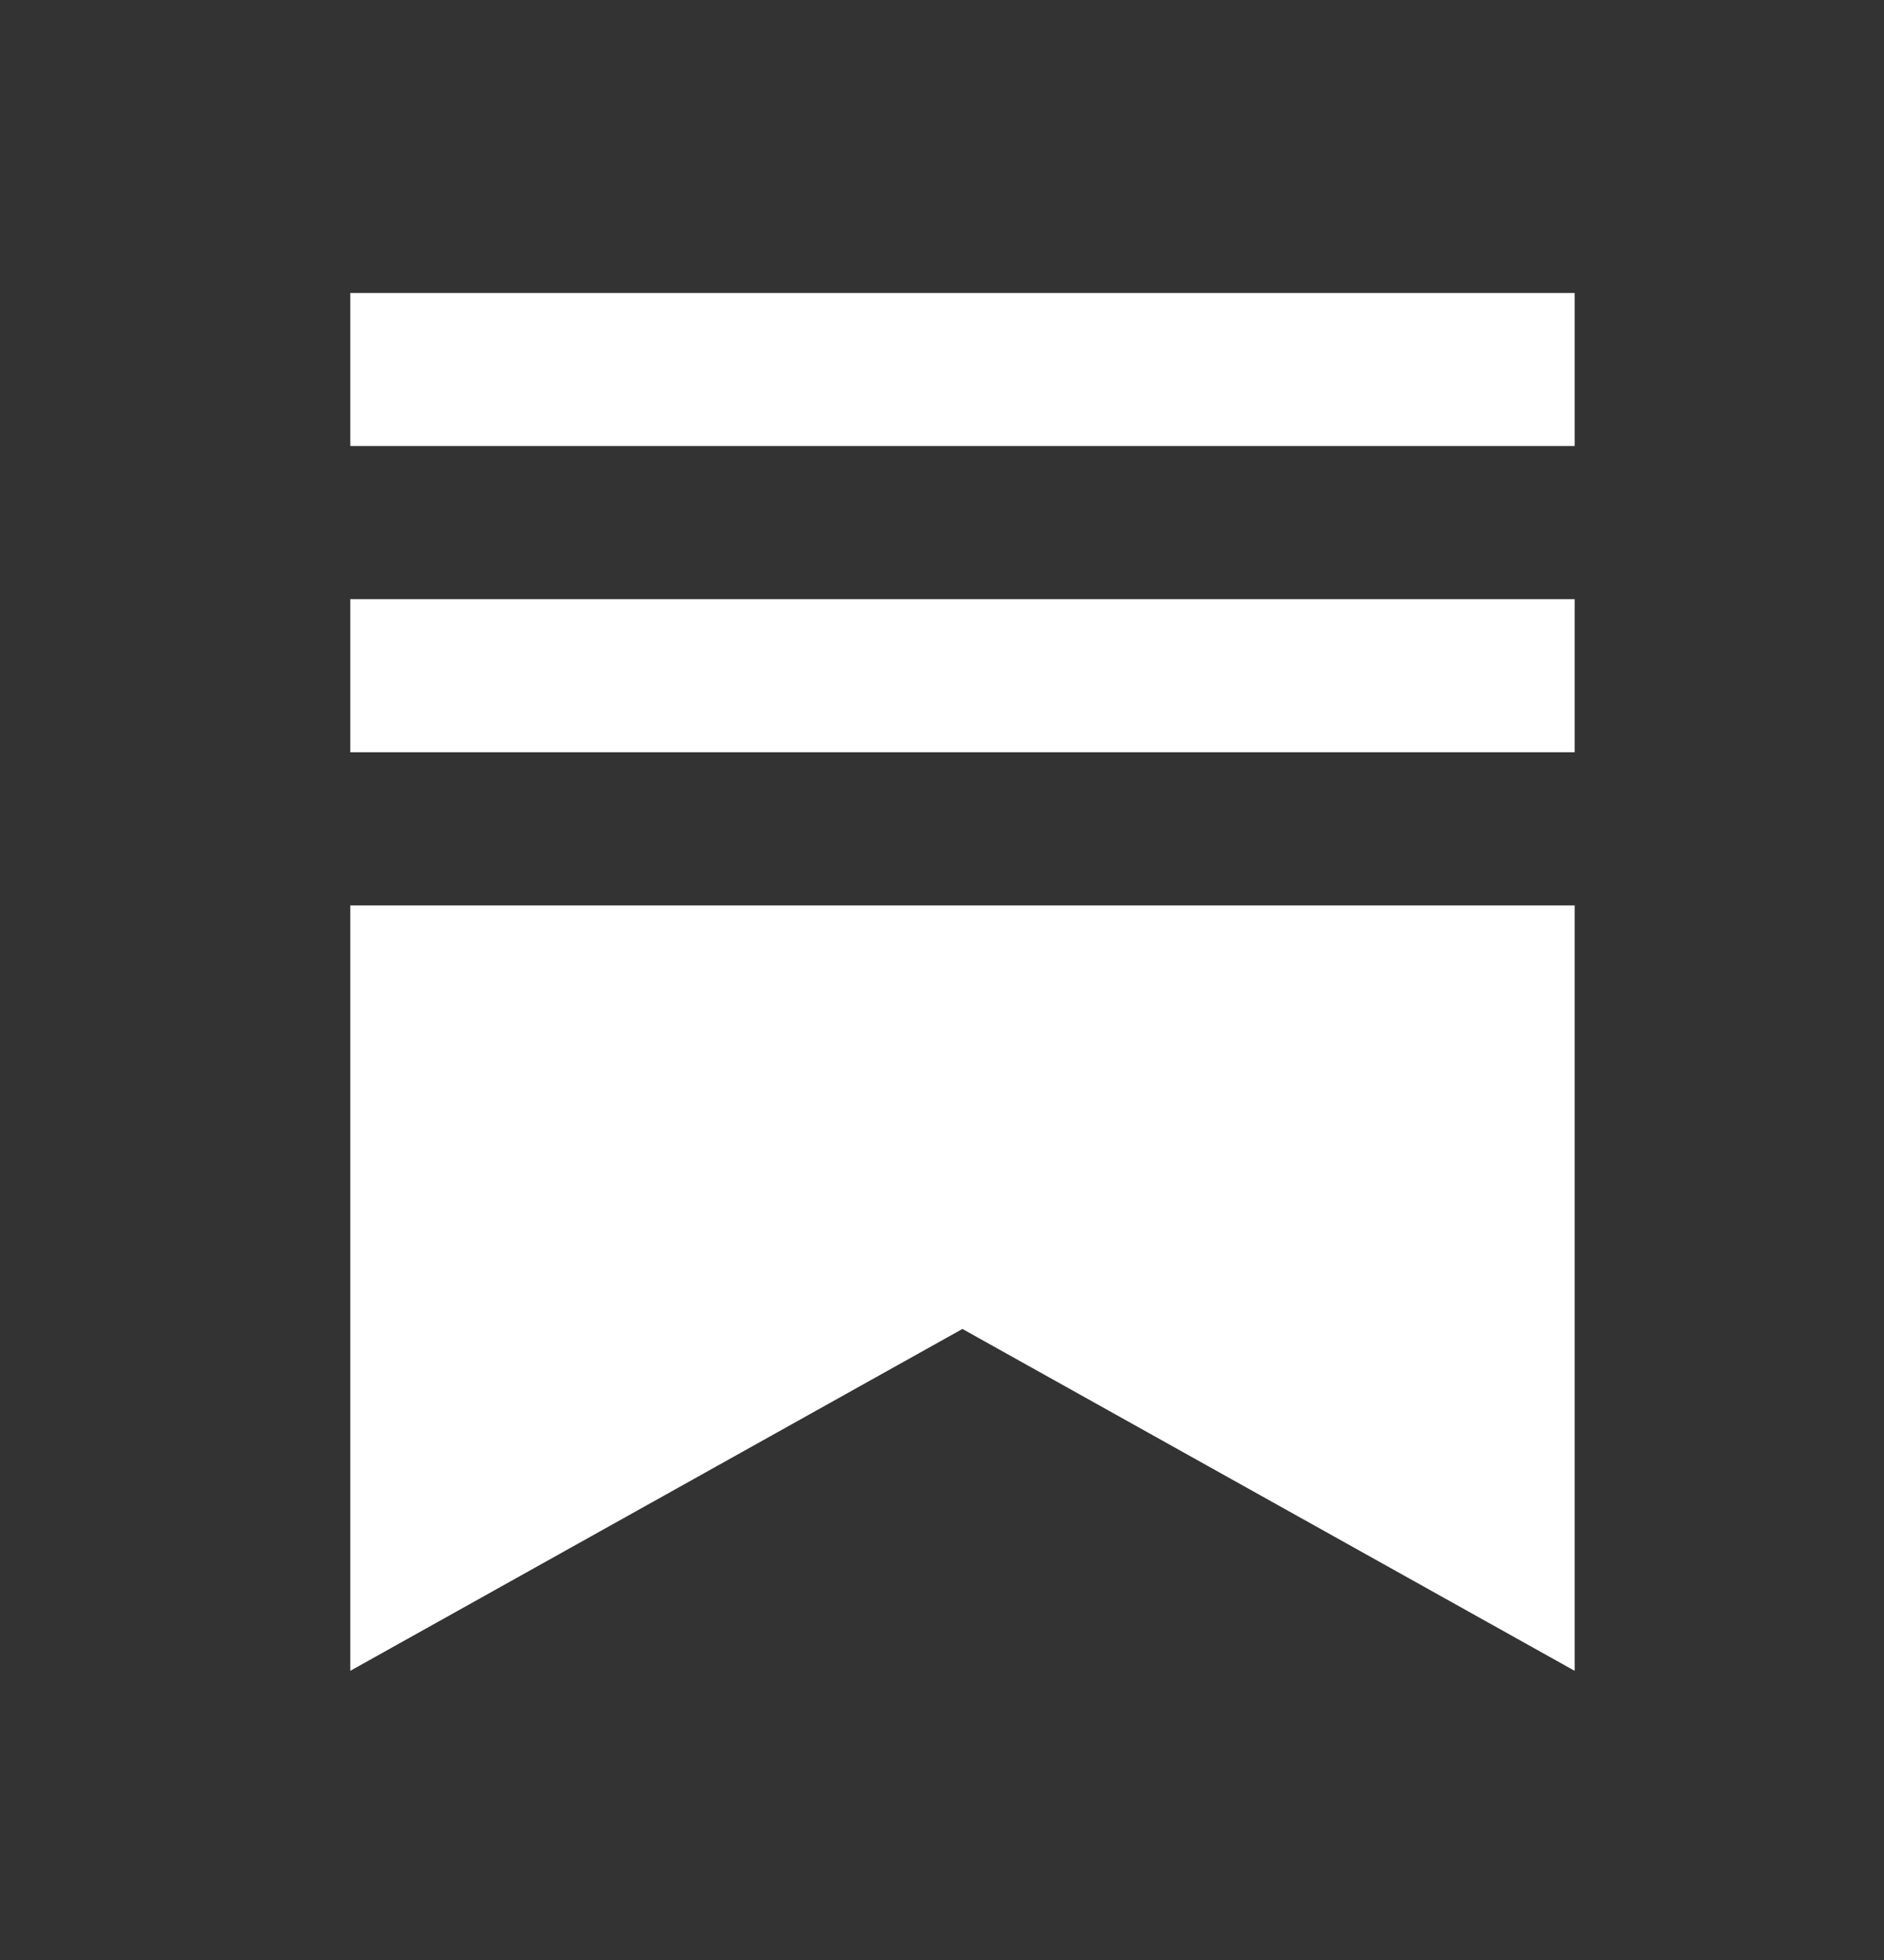 <svg width="25" height="26" viewBox="0 0 25 26" fill="none" xmlns="http://www.w3.org/2000/svg">
<rect x="0" y="0" width="25" height="26" fill="#333333" stroke="none"/>
<path fill-rule="evenodd" clip-rule="evenodd" d="M4.648 3.887H20.895V5.917H4.648V3.887ZM20.895 7.948H4.648V9.979H20.895V7.948ZM4.648 12.01V22.164L12.771 17.629L20.895 22.164V12.01H4.648Z" fill="white"/>
</svg>
